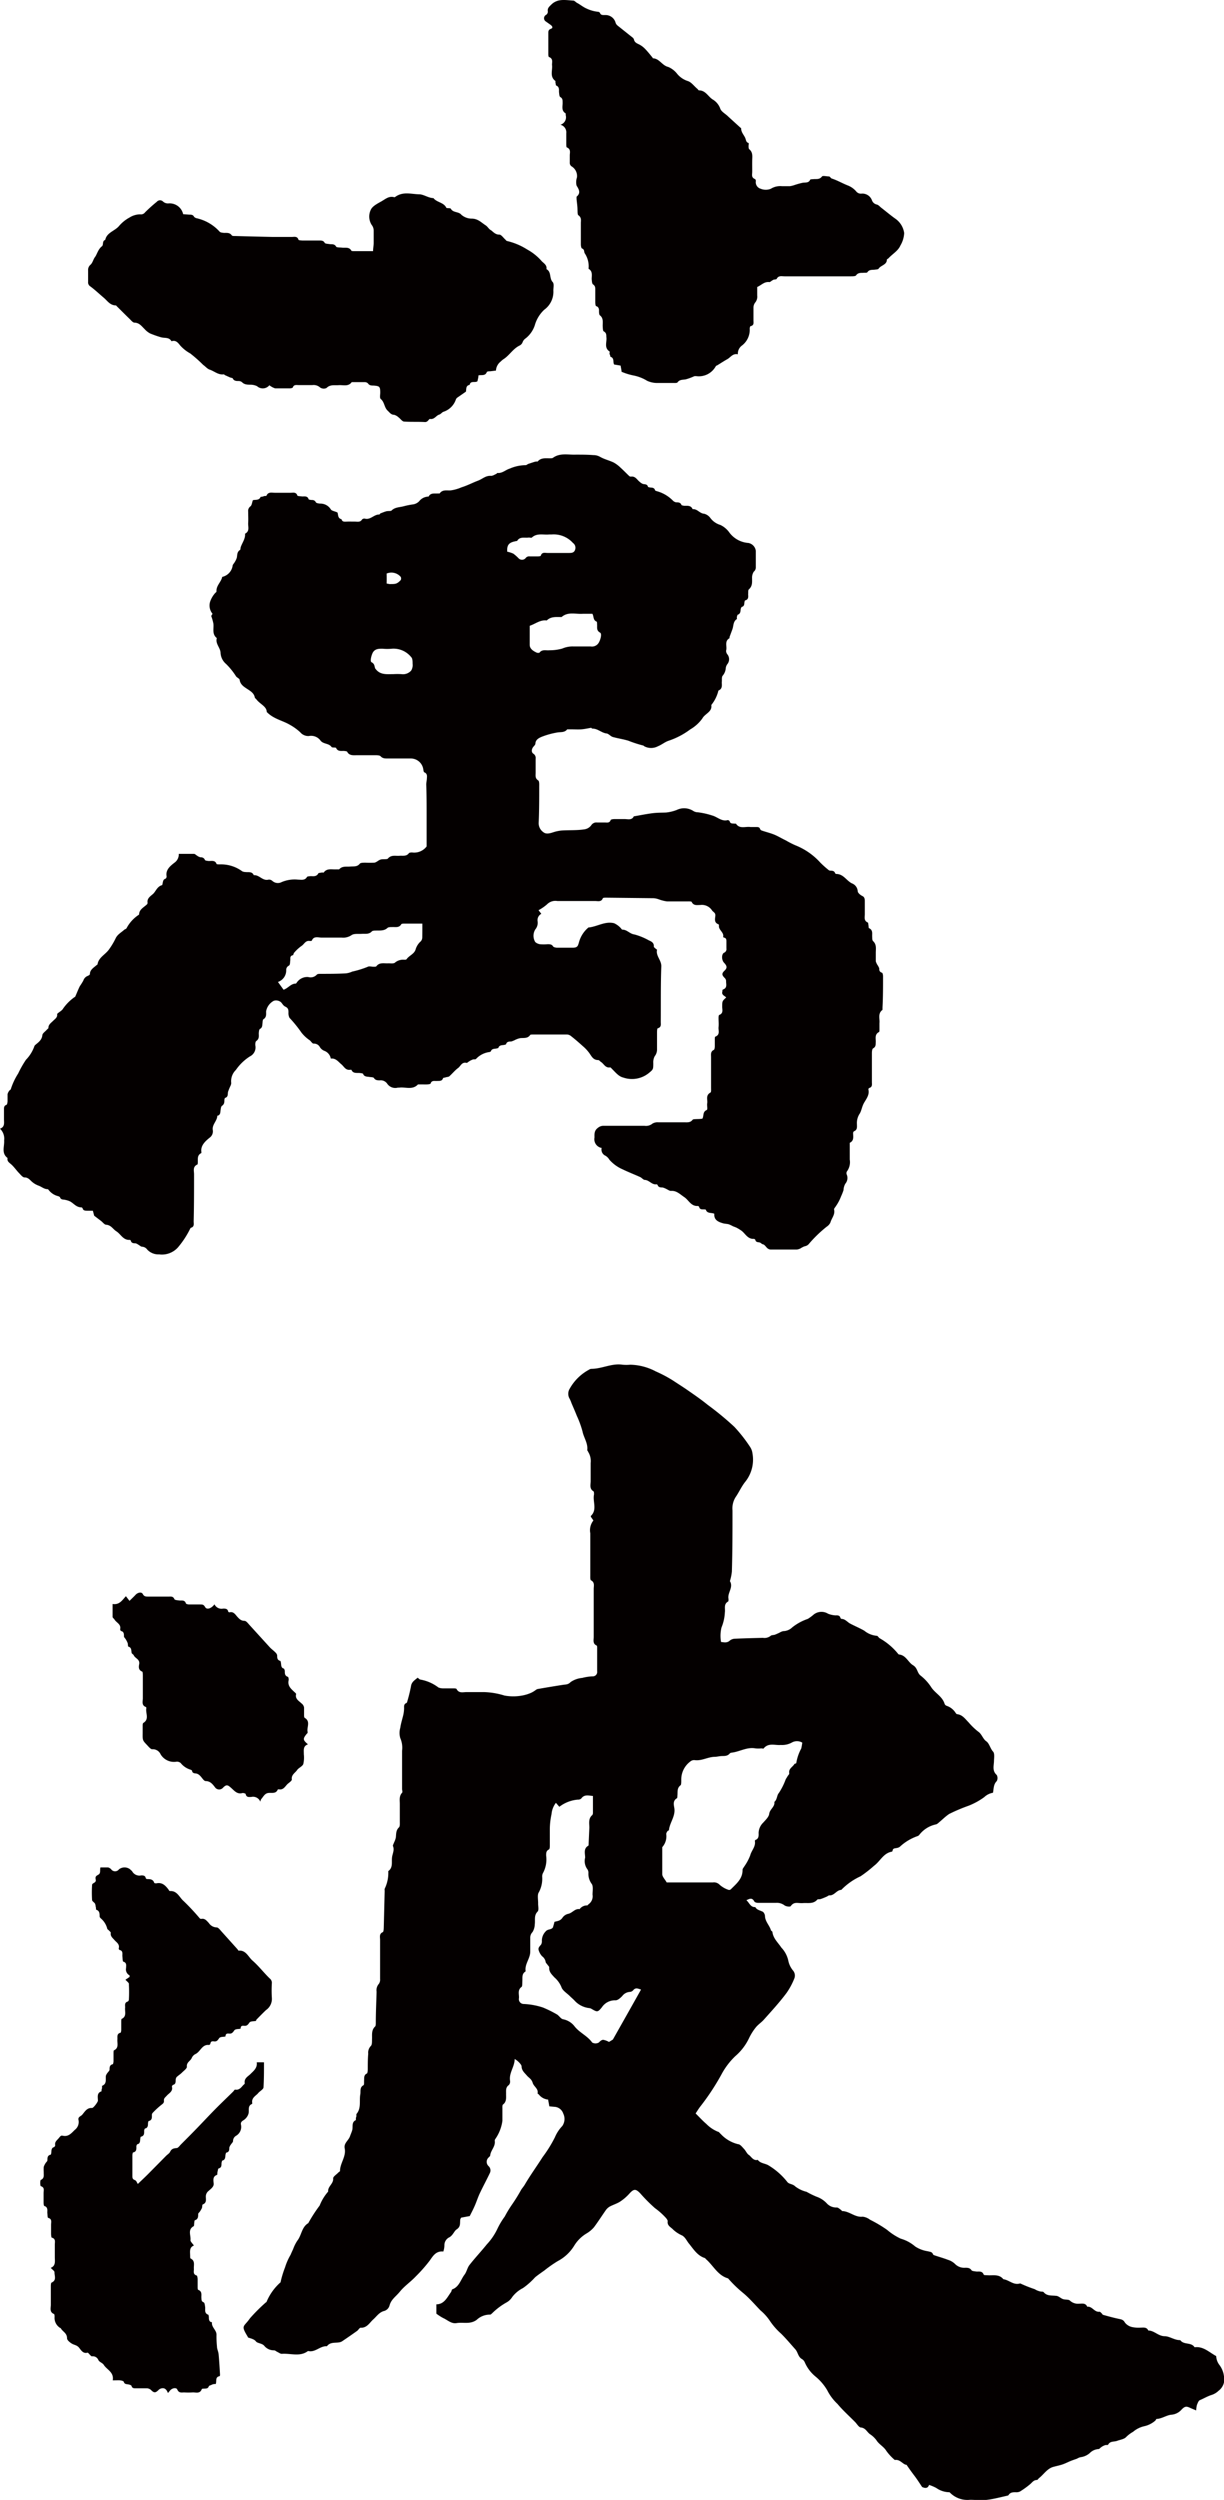 <svg xmlns="http://www.w3.org/2000/svg" width="156.99" height="320.63" viewBox="0 0 156.99 320.63">
  <title>logo-black</title>
  <g id="圖層_2" data-name="圖層 2">
    <g id="menu">
      <g>
        <g>
          <path d="M27.09,79l.17-.28a1.65,1.65,0,0,1-.3-1.58,3.25,3.25,0,0,1,.57-1c.07-.1.24-.2.24-.29-.06-.74.61-1.21.73-1.86a1.73,1.73,0,0,0,1.33-1.39c0-.19.2-.35.29-.53a2.32,2.32,0,0,0,.25-.53c.08-.34,0-.73.4-1,.08,0,.07-.23.1-.35.19-.58.62-1.09.56-1.74.63-.32.37-.89.4-1.37s0-1,0-1.47a.71.71,0,0,1,.28-.66c.19-.13.21-.49.32-.79.3-.11.8.07,1-.44,0,0,.25,0,.38-.07s.34,0,.37-.08c.23-.53.7-.36,1.1-.37.67,0,1.34,0,2,0,.32,0,.7-.12.86.35,0,.09.39.09.59.12s.71-.13.85.35c0,.07.28.1.43.11a.5.5,0,0,1,.5.29c.06.11.35.16.55.17a1.56,1.56,0,0,1,1.37.74c.11.19.48.23.84.39.14.22,0,.76.53.87.1.38.41.32.71.31s.64,0,1,0,.7.11.93-.28a.42.42,0,0,1,.37-.1c.72.18,1.16-.55,1.83-.53.05,0,.1-.12.17-.15.24-.09.47-.19.72-.26s.57,0,.69-.1c.44-.44,1-.4,1.56-.55a9.82,9.82,0,0,1,1.13-.23,1.37,1.37,0,0,0,.85-.41,1.55,1.55,0,0,1,1.21-.6c.26-.51.76-.37,1.19-.4.08,0,.21,0,.23,0,.37-.56,1-.34,1.46-.4a5.12,5.12,0,0,0,.84-.2c.22-.06.43-.17.66-.24.67-.22,1.29-.55,1.93-.79s1-.68,1.71-.63c.23,0,.47-.17.7-.27,0,0,.07-.1.1-.1.63.07,1.05-.4,1.59-.56a5.17,5.17,0,0,1,2.05-.44c.11,0,.22-.13.35-.17s.53-.18.8-.26.33,0,.39-.05c.43-.5,1-.39,1.56-.4.14,0,.3,0,.39-.06.9-.66,1.94-.37,2.93-.41.74,0,1.5,0,2.25.06a1.73,1.73,0,0,1,.88.23c.54.31,1.17.45,1.73.72a4.05,4.05,0,0,1,.88.66c.39.35.75.73,1.12,1.08a.31.31,0,0,0,.22.07c.58-.08.77.41,1.12.67a1.33,1.33,0,0,0,.41.27c.25.06.55,0,.64.34,0,.07.22.11.35.12s.48,0,.56.33c0,.06.16.12.25.14a4.6,4.6,0,0,1,2.08,1.24.75.75,0,0,0,.4.19c.26,0,.53,0,.66.32,0,.07.23.1.36.12.41,0,.87-.07,1.08.44.6-.07.89.55,1.48.58a1.43,1.43,0,0,1,.78.53,2.47,2.47,0,0,0,1.3.91,3,3,0,0,1,1.17,1,3.35,3.35,0,0,0,2.43,1.31,1.18,1.18,0,0,1,.94,1c0,.7,0,1.39,0,2.09a.7.7,0,0,1-.26.59,1.41,1.41,0,0,0-.22.84c0,.5.07,1-.41,1.43-.12.1-.07.39-.09.59s.14.69-.37.82c-.07,0-.11.22-.12.34s0,.39-.29.49c-.1,0-.18.24-.19.37s0,.51-.34.63c-.07,0-.1.17-.13.26s0,.26,0,.3c-.5.31-.42.86-.58,1.31l-.37,1s0,.13,0,.15c-.7.39-.28,1.07-.44,1.59a.71.71,0,0,0,.16.48,1,1,0,0,1,0,1.26,1.08,1.08,0,0,0-.2.47,1.68,1.68,0,0,1-.39,1c-.16.18-.09.53-.12.81s.15.84-.38,1.08c-.06,0-.08.13-.1.2a4.66,4.66,0,0,1-.86,1.67s0,0,0,.06c.1.85-.83,1.06-1.16,1.68a5,5,0,0,1-1.55,1.4A9.76,9.76,0,0,1,85.77,95c-.49.16-.9.52-1.38.71a1.86,1.86,0,0,1-1.76,0s-.08-.08-.12-.09A15.36,15.36,0,0,1,80.59,95c-.65-.2-1.33-.29-2-.48-.29-.09-.52-.42-.8-.45-.65-.08-1.12-.63-1.8-.62a.21.21,0,0,1-.15-.11c-.48.08-.87.17-1.26.2s-.91,0-1.37,0c-.15,0-.4,0-.46,0-.34.45-.85.32-1.3.41a10,10,0,0,0-2,.56c-.32.14-.76.35-.78.86,0,.14-.16.29-.27.42-.23.29-.27.68,0,.87a.65.65,0,0,1,.3.66c0,.59,0,1.18,0,1.77,0,.37-.09.74.33,1,.16.12.13.53.13.81,0,1.54,0,3.09-.07,4.63a1.4,1.4,0,0,0,.6,1.2c.35.3.86.15,1.31,0a5,5,0,0,1,1-.21c1-.07,2,0,3-.16a1.31,1.31,0,0,0,.85-.54.77.77,0,0,1,.74-.33c.35,0,.7,0,1,0s.58.08.73-.3c0-.1.33-.14.5-.14.43,0,.86,0,1.29,0s.93.18,1.19-.36c0,0,0,0,.06,0,.75-.13,1.49-.28,2.24-.38s1.23-.07,1.84-.1a5.4,5.4,0,0,0,1.36-.33,2.18,2.18,0,0,1,2.17.16,1.13,1.13,0,0,0,.53.14,9.6,9.6,0,0,1,1.84.41c.68.18,1.23.81,2,.59a.35.35,0,0,1,.25.15c.07.32.33.28.56.3s.21,0,.24,0c.47.74,1.23.34,1.86.44.24,0,.49,0,.73,0s.43,0,.51.26a.36.36,0,0,0,.21.19c.52.18,1.07.31,1.57.51s1,.51,1.53.76a11.54,11.54,0,0,0,1.16.6,8.58,8.58,0,0,1,3.25,2.24,11.87,11.87,0,0,0,1,.9.48.48,0,0,0,.26.14c.27,0,.54,0,.65.34,0,0,.09.09.13.08.93,0,1.3.84,2,1.2a1.15,1.15,0,0,1,.76,1c0,.22.34.51.6.63s.31.37.31.63c0,.57,0,1.13,0,1.7,0,.38-.15.83.38,1.07.07,0,.06.23.09.36s0,.33.07.36c.55.26.37.73.41,1.14,0,.18,0,.42.11.52.49.46.34,1,.35,1.59,0,.33,0,.67,0,1a1.82,1.82,0,0,0,.24.51,2.05,2.05,0,0,1,.2.39c0,.22,0,.44.33.56.11,0,.16.31.16.47,0,1.34,0,2.68-.07,4,0,.1,0,.25,0,.3-.63.46-.33,1.12-.39,1.7,0,.26,0,.52,0,.77s0,.33-.06.37c-.62.33-.37.89-.42,1.37,0,.27,0,.54-.32.72-.14.06-.17.4-.17.62,0,1.23,0,2.47,0,3.71,0,.29.09.63-.34.76a.21.21,0,0,0-.11.19c.17.68-.27,1.21-.56,1.72s-.32,1.05-.6,1.45a2.19,2.19,0,0,0-.31,1.29c0,.34.08.74-.4.91,0,0-.09.13-.09.2,0,.47.15,1-.43,1.27,0,0,0,.19,0,.29,0,.62,0,1.24,0,1.86a2,2,0,0,1-.37,1.53.47.47,0,0,0,0,.43,1.14,1.14,0,0,1-.2,1.14,1.8,1.8,0,0,0-.23.82,7.46,7.46,0,0,1-.32.81,5.79,5.79,0,0,1-.66,1.25c-.08.14-.26.31-.23.43.16.64-.32,1.11-.47,1.66a1.29,1.29,0,0,1-.48.54,16.51,16.51,0,0,0-2.25,2.17.87.87,0,0,1-.57.34,2.41,2.41,0,0,0-.53.27,1.31,1.31,0,0,1-.5.15c-1.1,0-2.2,0-3.3,0-.55,0-.63-.53-1-.67-.16,0-.29-.2-.45-.24s-.49,0-.55-.33a.25.25,0,0,0-.18-.13c-.87.05-1.13-.77-1.71-1.12a5.09,5.09,0,0,0-.5-.3c-.15-.08-.33-.13-.49-.2a4.22,4.22,0,0,0-.53-.25c-.23-.06-.48-.06-.71-.12-.64-.18-1.21-.43-1.14-1.23-.37-.17-.92,0-1.08-.5,0-.06-.24-.06-.38-.06s-.42,0-.48-.3a.25.25,0,0,0-.16-.14c-.89.07-1.18-.75-1.75-1.13s-1-.86-1.72-.8c-.18,0-.38-.15-.57-.24a2.3,2.3,0,0,0-.49-.2c-.25,0-.55,0-.65-.33,0,0-.09-.09-.12-.08-.62.1-.93-.53-1.51-.56-.2,0-.38-.26-.59-.36-.75-.34-1.53-.64-2.27-1a4.82,4.82,0,0,1-1.69-1.23,1.44,1.44,0,0,0-.5-.51.86.86,0,0,1-.49-1,1.13,1.13,0,0,1-.92-1.33c0-.45-.06-.89.45-1.26a1.09,1.09,0,0,1,.75-.25c1.75,0,3.49,0,5.23,0a1.29,1.29,0,0,0,1-.28,1.27,1.27,0,0,1,.75-.17c1.1,0,2.2,0,3.3,0,.4,0,.81.07,1.1-.32.07-.09.29-.08.45-.09s.53,0,.81-.06c.21-.36,0-.87.56-1.11.14-.06,0-.58.06-.88.06-.47-.23-1,.42-1.36.1-.06.07-.39.07-.59,0-1.31,0-2.63,0-3.94,0-.34-.09-.73.36-.94.09-.05.11-.27.12-.42,0-.31,0-.62,0-.92,0-.13,0-.34.08-.36.63-.25.36-.78.4-1.2s0-.77,0-1.15c0-.15,0-.4.1-.43.56-.23.36-.69.37-1.06,0-.71,0-.71.51-1.18-.2-.22-.62-.33-.49-.74,0-.1,0-.26.08-.28.61-.22.37-.72.4-1.11a.6.6,0,0,0-.19-.38c-.38-.38-.38-.58,0-.94s.28-.63-.07-1-.33-1.13,0-1.29a.49.49,0,0,0,.3-.54c0-.29,0-.57,0-.85s0-.48-.31-.55c0,0-.12-.06-.11-.08.14-.58-.56-.86-.54-1.4,0-.08,0-.21-.05-.22-.59-.21-.45-.69-.41-1.09s-.26-.47-.42-.69a1.55,1.55,0,0,0-1.51-.7c-.4,0-.85.12-1.1-.38,0-.09-.34-.08-.52-.08-.89,0-1.78,0-2.66,0a5,5,0,0,1-1-.25,2.69,2.69,0,0,0-.68-.16l-6.12-.07c-.15,0-.41,0-.43.09-.19.49-.62.34-1,.34-1.61,0-3.22,0-4.83,0a1.5,1.5,0,0,0-1.32.43,5.93,5.93,0,0,1-1.09.75l.36.46a.92.92,0,0,0-.47,1,1.33,1.33,0,0,1-.3,1,1.55,1.55,0,0,0-.06,1.53c.07.18.4.33.64.37a6,6,0,0,0,1,0c.26,0,.53,0,.69.27.06.11.32.17.5.18.66,0,1.34,0,2,0s.69-.22.84-.74a3.71,3.71,0,0,1,1.21-1.86l.07,0c1.09-.13,2.08-.83,3.22-.54a2.6,2.6,0,0,1,.79.56c.1.08.18.26.26.26.62,0,.95.55,1.56.62a8.12,8.12,0,0,1,1.87.77c.37.15.65.35.61.79,0,.08.15.18.23.26s.19.11.18.14c-.18.79.58,1.34.55,2.14-.09,2.37-.05,4.74-.07,7.11,0,.32.1.68-.38.82-.08,0-.1.33-.1.5,0,.72,0,1.45,0,2.17a1.38,1.38,0,0,1-.3.92,1.64,1.64,0,0,0-.18.87c0,.83,0,.82-.63,1.33a3.43,3.43,0,0,1-3.22.53c-.58-.13-1-.67-1.42-1.08-.08-.08-.19-.23-.27-.22-.61.1-.79-.46-1.17-.7-.12-.07-.23-.24-.34-.24-.66,0-.85-.47-1.15-.89a5.1,5.1,0,0,0-.84-.9c-.5-.45-1-.89-1.54-1.31a.86.86,0,0,0-.48-.18l-4.35,0c-.13,0-.34,0-.38.06-.33.49-.84.35-1.3.41a2.76,2.76,0,0,0-.66.24,2.82,2.82,0,0,1-.48.19c-.26,0-.55,0-.64.32,0,.07-.22.11-.34.13s-.55,0-.64.33c0,.07-.22.11-.34.13s-.56,0-.63.34c0,0-.12.1-.2.1a2.82,2.82,0,0,0-1.72.89c-.1.09-.31,0-.46.09a1.85,1.85,0,0,0-.44.23c-.11.06-.23.2-.31.18-.62-.15-.76.43-1.1.67s-.73.71-1.11,1.05c-.11.09-.3.08-.45.13s-.34.05-.36.12c-.13.41-.48.33-.79.35s-.65-.11-.8.32c0,.08-.28.11-.43.12s-.53,0-.8,0-.33,0-.39,0c-.71.77-1.63.29-2.45.42a.43.43,0,0,0-.16,0,1.25,1.25,0,0,1-1.35-.53,1,1,0,0,0-.93-.41c-.29,0-.57,0-.76-.3-.07-.12-.39-.1-.6-.14s-.66,0-.78-.38c0-.06-.23-.1-.35-.11-.42-.07-.94.12-1.16-.43,0,0-.1,0-.15,0-.61.1-.8-.43-1.15-.71s-.7-.81-1.34-.72a1.31,1.31,0,0,0-.84-1,1.16,1.16,0,0,1-.56-.47.85.85,0,0,0-.81-.45c-.16,0-.32-.28-.48-.42a4.65,4.65,0,0,1-1.08-1,16.41,16.41,0,0,0-1.53-1.89,1.32,1.32,0,0,1-.13-.67c0-.3,0-.57-.38-.75s-.42-.5-.69-.66a1,1,0,0,0-.8-.11,1.9,1.9,0,0,0-1,1.37c0,.37.07.75-.34,1-.12.09-.1.38-.13.58s0,.5-.31.66c-.13.07-.14.36-.16.55,0,.35.09.71-.31,1-.13.08-.15.38-.13.58a1.28,1.28,0,0,1-.7,1.4,6.35,6.35,0,0,0-1.8,1.74,2,2,0,0,0-.59,1.69,1.09,1.09,0,0,1-.13.41,6.81,6.81,0,0,0-.28.7c-.07.29.05.64-.37.78-.06,0-.09.17-.1.27,0,.28,0,.54-.31.75-.13.09-.15.37-.18.57s0,.59-.36.69c0,0-.06,0-.06,0,0,.67-.68,1.12-.58,1.83a1,1,0,0,1-.41,1c-.54.44-1.17,1-1.05,1.81,0,.05,0,.14,0,.15-.62.3-.41.87-.47,1.34,0,0,0,.13-.06.14-.62.29-.4.83-.41,1.28,0,2,0,4-.05,6,0,.31.12.7-.36.83,0,0-.07.07-.09.12A11.51,11.51,0,0,1,22.81,160a2.75,2.75,0,0,1-2.4.88,1.94,1.94,0,0,1-1.53-.62.85.85,0,0,0-.64-.36c-.16,0-.3-.15-.45-.23a1.35,1.35,0,0,0-.39-.21c-.27,0-.54,0-.63-.35a.16.16,0,0,0-.12-.09c-.86.06-1.15-.74-1.73-1.1-.43-.27-.66-.79-1.29-.84-.23,0-.44-.31-.66-.48l-.89-.68-.17-.64-.73,0c-.23,0-.5,0-.58-.29,0-.05-.11-.14-.16-.14-.69,0-1-.55-1.51-.79a3.18,3.18,0,0,0-.6-.18c-.26-.05-.55,0-.64-.35,0,0-.13-.08-.2-.11a2.18,2.18,0,0,1-1.25-.8s-.08-.1-.11-.1c-.48,0-.78-.31-1.17-.45a2.66,2.66,0,0,1-.82-.47c-.28-.23-.51-.6-1-.59-.24,0-.51-.37-.73-.59s-.56-.69-.88-1-.65-.43-.56-.9c-.83-.62-.38-1.49-.44-2.25A1.76,1.76,0,0,0,0,144.76c.65-.23.51-.76.51-1.25s0-.82,0-1.23c0-.23,0-.45.29-.57.11,0,.16-.29.17-.45,0-.31,0-.62,0-.93a1.21,1.21,0,0,1,.22-.44c.05-.08.19-.13.2-.21a8.4,8.4,0,0,1,.94-2,13.49,13.49,0,0,1,1-1.76,4.72,4.72,0,0,0,1.08-1.74.39.39,0,0,1,.14-.18c.39-.33.81-.62.88-1.21,0-.26.38-.49.58-.73.07-.08.2-.15.2-.23,0-.43.34-.64.6-.9s.57-.43.52-.85c0-.08.16-.18.25-.25s.42-.28.51-.47a6,6,0,0,1,1.38-1.41c.05-.06.16-.07.18-.13.2-.44.37-.9.59-1.34a7.82,7.82,0,0,0,.45-.72.94.94,0,0,1,.57-.6c.11-.05.27-.14.27-.22,0-.57.49-.83.86-1.16,0,0,.11-.06.12-.1.13-.89,1-1.24,1.47-1.91a9.36,9.36,0,0,0,.85-1.42c.23-.5.7-.74,1.08-1.08.09-.09.27-.12.32-.22a4.66,4.66,0,0,1,1.61-1.75c0-.65.58-.91,1-1.3a.3.3,0,0,0,.09-.21c-.1-.58.38-.85.71-1.15s.52-.95,1.13-1.11c.06,0,.08-.22.11-.35s.06-.4.33-.47a.35.35,0,0,0,.16-.31c-.15-.82.43-1.31,1-1.75a1.3,1.3,0,0,0,.56-1.14c.68,0,1.32,0,1.95,0,.13,0,.25.15.38.22a1.18,1.18,0,0,0,.45.22c.25,0,.44.06.57.33,0,.1.32.13.49.15.38,0,.82-.12,1,.36,0,.08.29.07.45.07a4.6,4.6,0,0,1,2.85.89.89.89,0,0,0,.38.09c.4.06.88-.11,1.1.41.71-.07,1.12.76,1.88.57a.62.62,0,0,1,.5.16,1.05,1.05,0,0,0,1.2.15,4.27,4.27,0,0,1,2.11-.31c.4,0,.86.13,1.13-.34.06-.09.3-.09.46-.11.35,0,.75.1,1-.35,0-.07.24-.07.37-.1s.27,0,.31,0c.41-.59,1-.39,1.6-.42.13,0,.33,0,.39,0,.39-.45.9-.32,1.4-.36s.91.06,1.25-.37c.11-.13.45-.12.68-.13a11.87,11.87,0,0,0,1.2,0c.28-.05.51-.32.79-.4s.79,0,.92-.11c.43-.53,1-.33,1.47-.37s.91.11,1.24-.34c.06-.07.25-.08.38-.09a2,2,0,0,0,1.89-.77c0-1.22,0-2.58,0-3.94s0-2.68-.05-4c0-.25.07-.51.08-.76s.1-.62-.31-.8c-.09,0-.13-.25-.15-.4a1.62,1.62,0,0,0-1.59-1.38l-3,0c-.31,0-.62,0-.87-.27-.11-.14-.44-.15-.68-.15-.77,0-1.55,0-2.33,0-.46,0-1,.09-1.28-.42,0-.09-.28-.11-.43-.13-.38,0-.8.08-1-.38-.06-.11-.51,0-.59-.13-.35-.51-1.1-.33-1.45-.87a1.5,1.5,0,0,0-1.46-.53,1.34,1.34,0,0,1-1.1-.48,6.85,6.85,0,0,0-1.4-1c-.93-.53-2.05-.72-2.9-1.61,0-.7-.85-1-1.3-1.58-.07-.1-.21-.18-.23-.28-.1-.54-.53-.8-.94-1.07s-.91-.56-1-1.17c0-.17-.33-.29-.46-.46A8.89,8.89,0,0,0,29,85.16a2,2,0,0,1-.71-1.4c0-.67-.7-1.19-.48-1.92-.65-.51-.36-1.22-.44-1.86A6.61,6.61,0,0,0,27.09,79Zm27.08,39.46H51.83c-.13,0-.33,0-.37.09-.28.47-.73.33-1.14.35-.21,0-.49,0-.61.1-.44.42-1,.33-1.5.35-.18,0-.43,0-.53.12-.37.39-.84.27-1.28.3s-1-.06-1.32.17a1.89,1.89,0,0,1-1.26.31c-.86,0-1.72,0-2.58,0-.43,0-1-.23-1.24.38,0,.05-.2.07-.29.05-.55-.07-.7.44-1.05.65a5.05,5.05,0,0,0-.93.86c-.09.08-.09.3-.16.32-.44.09-.3.41-.34.67s0,.59-.2.68a.6.6,0,0,0-.32.57,1.56,1.56,0,0,1-1.06,1.51l.72,1c.61-.21.92-.78,1.56-.79.08,0,.15-.19.24-.27a1.61,1.61,0,0,1,1.37-.57,1.08,1.08,0,0,0,1.1-.31c.07-.09.29-.1.44-.1,1.1,0,2.19,0,3.28-.06a2.72,2.72,0,0,0,.82-.23,12.15,12.15,0,0,0,2-.62c.18-.1.47,0,.71,0s.33,0,.38-.06c.42-.55,1-.34,1.56-.38.29,0,.7.06.84-.1a1.63,1.63,0,0,1,1.18-.36c.1,0,.25,0,.3-.07.31-.46.93-.63,1.14-1.2a2.24,2.24,0,0,1,.58-1,.74.74,0,0,0,.29-.57C54.17,119.68,54.17,119.12,54.17,118.44ZM67.94,80.26c0,.86,0,1.65,0,2.44,0,.51.45.8.89,1,.1.05.33.05.37,0,.34-.45.83-.25,1.26-.3a6,6,0,0,0,1.66-.22,3.33,3.33,0,0,1,1.38-.27c.75,0,1.5,0,2.25,0a1,1,0,0,0,1-.41c.23-.32.5-1.2.22-1.36-.51-.28-.35-.68-.39-1.06,0-.13,0-.34-.07-.36-.46-.19-.33-.66-.53-1-.4,0-.8,0-1.19,0-.93.08-1.94-.31-2.76.42H72c-.65,0-1.35-.09-1.87.44C69.28,79.47,68.72,80,67.94,80.26Zm-2.88-9.5a3.58,3.58,0,0,1,.78.25,5.24,5.24,0,0,1,.67.59.61.61,0,0,0,.89,0,.55.55,0,0,1,.53-.24c.32,0,.64,0,1,0,.16,0,.41,0,.44-.11.15-.47.54-.33.86-.33.91,0,1.82,0,2.74,0,.31,0,.64,0,.78-.38a.75.75,0,0,0-.26-.9,3.32,3.32,0,0,0-2.75-1.09c-.11,0-.22,0-.32,0-.75.07-1.55-.21-2.2.39-.07.07-.26,0-.39,0-.52.09-1.14-.17-1.5.43,0,.05-.15,0-.22.05C65.26,69.58,65,69.91,65.06,70.76Zm-16.91,15c.59.84,1.48.7,2.33.7a9,9,0,0,1,1,0A1.4,1.4,0,0,0,52.74,86a1.34,1.34,0,0,0,.18-.86c0-.29,0-.7-.18-.86a2.91,2.91,0,0,0-2.47-1.08,6,6,0,0,1-1.2,0c-.48,0-.92,0-1.22.44-.18.28-.44,1.18-.19,1.3C48.1,85.16,48,85.51,48.15,85.79Zm1.44-10.92.37.07c.79,0,.94,0,1.43-.5a.44.44,0,0,0,0-.43,1.58,1.58,0,0,0-1.8-.42C49.6,74,49.6,74.4,49.59,74.87Z" fill="#040000"/>
          <path d="M71.88,16a1,1,0,0,0,.68-1.23c0-.08,0-.2,0-.22-.63-.36-.36-1-.4-1.45,0-.25,0-.48-.29-.65-.14-.07-.14-.4-.17-.61s.1-.68-.34-.86c-.08,0-.08-.23-.11-.35s0-.19,0-.23c-.79-.57-.35-1.38-.45-2.09,0-.36.16-.79-.39-1-.06,0-.08-.23-.08-.35,0-.91,0-1.81,0-2.71,0-.23,0-.43.32-.55s.2-.32,0-.49L70,2.75a.49.49,0,0,1,0-.82.48.48,0,0,0,.26-.5c-.06-.4.22-.61.46-.85.82-.8,1.84-.56,2.82-.5.16,0,.3.2.47.29.42.22.77.53,1.23.73a4.44,4.44,0,0,0,1.45.41.34.34,0,0,1,.26.14c.12.34.41.27.67.28a1.33,1.33,0,0,1,1.34,1,.78.78,0,0,0,.25.35l1.88,1.5a.54.54,0,0,1,.22.28c.07.35.32.48.63.62a2.9,2.9,0,0,1,.78.57c.36.37.68.78,1,1.17,0,0,0,.06,0,.06.85,0,1.19.93,2,1.11a2.89,2.89,0,0,1,1.14.89,2.92,2.92,0,0,0,1.34.91c.48.14.83.67,1.24,1,.08.07.14.2.21.2.84,0,1.16.77,1.73,1.15a2.25,2.25,0,0,1,1,1.19c.13.4.68.67,1,1l1.57,1.43s.11.07.11.1c0,.46.27.75.47,1.12s.09.62.48.77c.06,0,0,.24,0,.37s0,.36.1.43c.46.39.38.88.37,1.36s0,1,0,1.47-.15.78.38,1a.35.35,0,0,1,.08.28.87.87,0,0,0,.63.95,1.71,1.71,0,0,0,1.3,0,2.29,2.29,0,0,1,1.44-.33c.32,0,.65,0,1,0a3.29,3.29,0,0,0,.6-.15,10.09,10.09,0,0,1,1-.28c.37-.08.8.06,1-.39,0-.07.25-.07.38-.08.4-.05.82.09,1.14-.35.1-.13.59,0,.89,0,.14,0,.23.23.37.27.74.24,1.4.64,2.11.91a2.72,2.72,0,0,1,1,.72.77.77,0,0,0,.74.3,1.31,1.31,0,0,1,1.3.87.84.84,0,0,0,.61.53c.23.05.4.28.6.43.62.48,1.23,1,1.86,1.44a2.7,2.7,0,0,1,1.06,1.79,3.43,3.43,0,0,1-.48,1.59c-.3.7-1,1.07-1.52,1.63-.06.08-.22.13-.22.19,0,.68-.78.72-1.06,1.16-.06.1-.29.1-.44.12-.36.06-.75-.05-1,.34-.06.09-.34.05-.53.07s-.67-.06-.91.32c-.09.14-.49.13-.74.13l-8.45,0c-.36,0-.76-.13-1,.32,0,.09-.3.07-.44.13A4,4,0,0,0,99,36c-.11.06-.22.19-.32.18-.65-.08-1,.38-1.56.63,0,.38,0,.73,0,1.09a1.19,1.19,0,0,1-.28.93,1.08,1.08,0,0,0-.2.64c0,.54,0,1.08,0,1.62,0,.29.1.64-.37.74-.06,0-.12.23-.11.34a2.54,2.54,0,0,1-1,2.15,1.28,1.28,0,0,0-.52,1.12c-.66-.14-.93.39-1.36.63s-.87.53-1.31.8c-.06,0-.15.07-.18.13a2.47,2.47,0,0,1-2.42,1.25,1.13,1.13,0,0,0-.32,0,7,7,0,0,1-1.08.4c-.38.08-.79,0-1.07.39-.07.1-.35.08-.53.08-.67,0-1.34,0-2,0A3.09,3.09,0,0,1,83,48.84a5.26,5.26,0,0,0-1.73-.68,7.63,7.63,0,0,1-1.55-.48c0-.24-.08-.49-.12-.79l-.83-.14c-.19-.31.07-.83-.49-1,0,0,0-.18-.07-.28s0-.33,0-.37c-.79-.5-.33-1.25-.44-1.89,0-.26,0-.53-.32-.7-.14-.06-.13-.46-.15-.71,0-.47.11-1-.35-1.35-.1-.08-.11-.29-.12-.44s.08-.62-.37-.75c-.08,0-.1-.32-.11-.49,0-.54,0-1.09,0-1.63,0-.24,0-.47-.28-.66-.15-.09-.15-.44-.18-.68,0-.47.15-1-.39-1.32a.2.2,0,0,1,0-.14A3,3,0,0,0,75,32.49c-.12-.19,0-.49-.35-.62-.11-.05-.15-.36-.15-.55,0-.9,0-1.8,0-2.7,0-.34.11-.7-.3-1-.15-.09-.11-.47-.13-.72,0-.45-.08-.91-.12-1.37,0-.11,0-.26,0-.3.57-.48.32-.91,0-1.43A1.92,1.92,0,0,1,74,22.76a1.44,1.44,0,0,0-.67-1.41.54.54,0,0,1-.25-.51c0-.31,0-.62,0-.93s.17-.78-.37-1c-.07,0-.08-.28-.08-.43,0-.47,0-.93,0-1.39A1,1,0,0,0,71.88,16Z" fill="#040000"/>
          <path d="M34.55,49.41a1.09,1.09,0,0,1-1.58.12,2,2,0,0,0-.82-.19c-.4,0-.8,0-1.11-.32a.68.68,0,0,0-.43-.15c-.29,0-.59,0-.75-.32,0-.08-.23-.09-.35-.14l-.62-.28c-.07,0-.13-.13-.19-.12-.71.1-1.2-.4-1.8-.6-.31-.1-.55-.41-.84-.61a18,18,0,0,0-1.66-1.47,4.91,4.91,0,0,1-1.27-1c-.23-.27-.52-.74-1.07-.58a.1.1,0,0,1-.08,0c-.29-.53-.87-.36-1.32-.49a12.85,12.85,0,0,1-1.4-.49,2.55,2.55,0,0,1-.71-.56c-.38-.36-.66-.81-1.3-.83-.22,0-.44-.3-.64-.49-.55-.53-1.09-1.08-1.64-1.62,0,0-.07-.1-.11-.1-.75,0-1.09-.6-1.57-1s-1.11-1-1.71-1.44a.6.6,0,0,1-.28-.57c0-.49,0-1,0-1.47a.86.86,0,0,1,.3-.73c.29-.25.36-.71.59-1s.39-1,.88-1.37c.24-.17,0-.69.43-.82.18-.93,1.18-1.13,1.73-1.74a4.73,4.73,0,0,1,1.38-1.13A2.6,2.6,0,0,1,18,27.49a.63.63,0,0,0,.6-.25,19.44,19.44,0,0,1,1.5-1.35.55.55,0,0,1,.78-.07.92.92,0,0,0,.72.27,1.77,1.77,0,0,1,1.89,1.38l.79.06c.25,0,.47,0,.61.27a.6.6,0,0,0,.33.19,5.65,5.65,0,0,1,2.95,1.72c.1.12.37.14.56.16.37,0,.75-.05,1,.32.06.09.29.08.44.08q2.42.07,4.83.12c.8,0,1.61,0,2.41,0,.32,0,.72-.13.87.35,0,.08.34.1.52.11.72,0,1.45,0,2.17,0,.25,0,.52,0,.67.29.06.13.41.13.64.17s.62-.07.83.32c.07.13.48.1.74.13.43.05.92-.12,1.21.38,0,.06.2.07.3.07l2.49,0c0-.36.07-.68.08-1,0-.54,0-1.08,0-1.62a1.2,1.2,0,0,0-.27-.76,2,2,0,0,1-.1-1.93c.21-.47.86-.79,1.37-1.08s.93-.69,1.58-.54a.19.19,0,0,0,.15,0c1-.76,2.07-.38,3.09-.36.6,0,1.18.48,1.85.49.41.56,1.31.53,1.64,1.23.06.11.52,0,.59.14.29.52,1,.34,1.34.76a2,2,0,0,0,1.33.5c.8,0,1.24.51,1.79.86.25.16.4.47.65.61s.56.6,1.11.58c.24,0,.51.41.76.63.07.07.14.18.22.19A8.35,8.35,0,0,1,67.62,32a6.77,6.77,0,0,1,1.88,1.52c.27.26.68.5.59,1,.67.36.33,1.16.8,1.66.22.23.06.79.09,1.19a2.84,2.84,0,0,1-1.18,2.36,4.31,4.31,0,0,0-1.21,2,3.57,3.57,0,0,1-1.16,1.66,1,1,0,0,0-.4.5.79.79,0,0,1-.35.41c-.84.39-1.28,1.19-2,1.7a2.41,2.41,0,0,0-.46.37,1.58,1.58,0,0,0-.61,1.16l-.74.09c-.15,0-.41,0-.44.12-.2.5-.67.32-1.06.4,0,.27-.09.52-.13.76-.31.23-.89-.12-1,.46-.52.1-.41.52-.48.87L58.65,51a.53.53,0,0,0-.18.24,2.49,2.49,0,0,1-1.61,1.58c-.19.08-.32.29-.51.35-.43.12-.62.66-1.2.56-.16,0-.27.43-.66.4-.88-.05-1.77,0-2.65-.06-.25,0-.47-.36-.72-.54a1.39,1.39,0,0,0-.57-.33c-.4,0-.58-.3-.83-.53-.45-.42-.39-1.1-.89-1.5-.15-.13-.06-.54-.06-.82,0-.77-.09-.84-.86-.9-.26,0-.53,0-.7-.26a.57.57,0,0,0-.42-.18c-.5,0-1,0-1.52,0-.06,0-.14,0-.16,0-.43.61-1.09.35-1.66.39s-1.11-.11-1.58.37a.85.85,0,0,1-.8-.06,1.23,1.23,0,0,0-1-.32c-.59,0-1.18,0-1.77,0-.27,0-.6-.09-.74.29,0,.07-.22.12-.34.13-.65,0-1.29,0-1.93,0A2.35,2.35,0,0,1,34.55,49.41Z" fill="#040000"/>
        </g>
        <g>
          <path d="M95.73,243.71c.38.32.53.93,1.14.88.22.4.65.42,1,.62a.83.83,0,0,1,.25.59c.05.67.56,1.13.75,1.73,0,.1.19.16.2.25.1.84.72,1.36,1.14,2a3.52,3.52,0,0,1,.91,1.74,2.85,2.85,0,0,0,.61,1.23,1,1,0,0,1,.15,1,9,9,0,0,1-1,1.86C100,256.79,99,257.88,98,259c-.29.34-.68.59-1,.95a7,7,0,0,0-.94,1.48,7,7,0,0,1-1.76,2.29,9.28,9.28,0,0,0-1.78,2.36,30.11,30.11,0,0,1-2.73,4.13c-.21.28-.39.58-.57.85.48.47.9.94,1.37,1.34a4.41,4.41,0,0,0,1.48,1c.14,0,.24.19.37.29A4.46,4.46,0,0,0,94.66,275c.27,0,.54.37.77.61s.37.62.63.78.56.79,1.13.62c.33.45.89.44,1.33.68a8.9,8.9,0,0,1,2.48,2.18c.24.28.66.21,1,.55a3.91,3.91,0,0,0,1.45.69,11.35,11.35,0,0,0,1.26.62,3.25,3.25,0,0,1,1.36.89,1.62,1.62,0,0,0,1.26.5c.17,0,.35.18.52.3s.1.16.15.16c.94,0,1.66.84,2.65.72a1.9,1.9,0,0,1,.94.39,16.82,16.82,0,0,1,2.19,1.3,7.68,7.68,0,0,0,1.75,1.13,4.92,4.92,0,0,1,1.85,1,4,4,0,0,0,1.6.61c.26.08.56.05.68.38a.26.26,0,0,0,.18.14c.58.2,1.17.36,1.74.58a2.28,2.28,0,0,1,.95.57,1.64,1.64,0,0,0,1.27.45c.29,0,.59,0,.8.31.07.12.33.13.51.16.37.08.84-.15,1.06.41,0,.08.3.07.46.08.71.06,1.5-.19,2.06.51.72.09,1.3.79,2.11.55a.12.12,0,0,1,.08,0,17.17,17.17,0,0,0,1.84.73,2.16,2.16,0,0,0,.81.31c.11,0,.26,0,.32.06.43.53,1,.41,1.59.48.31,0,.59.31.9.42s.74,0,.93.23a1.5,1.5,0,0,0,1.12.36c.39,0,.84-.13,1.06.39.64-.09.92.74,1.58.64.08,0,.2.14.29.23s.09.16.16.17c.65.18,1.29.36,1.95.5.34.08.63.08.85.49a1.62,1.62,0,0,0,.94.58,4.14,4.14,0,0,0,1.06.07c.37,0,.79-.1,1,.37.76,0,1.27.72,2.1.73.64,0,1.27.53,2,.5.45.65,1.4.23,1.83.91a.12.12,0,0,0,.08,0c1.08-.11,1.81.66,2.7,1.14a2,2,0,0,0,.43,1.16,3,3,0,0,1,.56,1.38,1.84,1.84,0,0,1-.69,1.91,2.3,2.3,0,0,1-.91.54c-.49.15-1,.46-1.49.66-.17.07-.28.39-.37.61a3.32,3.32,0,0,0-.1.71c-.3-.13-.54-.22-.77-.33-.5-.24-.7-.2-1.11.23a1.93,1.93,0,0,1-1.31.65c-.62.06-1.2.51-1.88.54-.07,0-.11.18-.2.24a3.17,3.17,0,0,1-1.42.7,3.33,3.33,0,0,0-1.4.71,4.13,4.13,0,0,0-.88.66c-.25.29-.77.35-1.17.5s-.89,0-1.15.49c0,.08-.31,0-.46.09a1.66,1.66,0,0,0-.45.25c-.11.07-.21.22-.3.22a1.74,1.74,0,0,0-1.16.53,2.21,2.21,0,0,1-1.19.52,1.68,1.68,0,0,0-.44.19c-.28.1-.56.19-.83.3s-.7.33-1.07.45-.78.2-1.17.31c-.76.23-1.18.94-1.77,1.41-.11.08-.2.26-.29.26-.45,0-.62.34-.9.56a11.15,11.15,0,0,1-1.28.92,1.1,1.1,0,0,1-.55.09c-.33,0-.67,0-.89.33a.23.23,0,0,1-.12.1c-.87.19-1.74.43-2.62.54s-1.48,0-2.22,0a3.13,3.13,0,0,1-2.56-.9.16.16,0,0,0-.14-.07,3,3,0,0,1-1.64-.55,6.06,6.06,0,0,0-.92-.39c-.17.52-.57.41-.89.27-.35-.53-.65-1-1-1.46s-.62-.84-1-1.39c-.45,0-.81-.74-1.5-.61a6.55,6.55,0,0,1-1.08-1.16c-.34-.57-.94-.83-1.28-1.38a3.21,3.21,0,0,0-.85-.79c-.37-.28-.54-.77-1.12-.84-.28,0-.52-.46-.77-.71-.76-.77-1.57-1.49-2.26-2.32a6.27,6.27,0,0,1-1.31-1.75,6.64,6.64,0,0,0-1.47-1.73,4.8,4.8,0,0,1-1.4-1.83.91.91,0,0,0-.41-.46c-.47-.29-.48-.87-.82-1.24-.61-.68-1.19-1.38-1.82-2a8.55,8.55,0,0,1-1.47-1.69,6.45,6.45,0,0,0-1.17-1.29c-.71-.73-1.38-1.52-2.16-2.18a16.1,16.1,0,0,1-2-1.93c-1.31-.36-1.88-1.63-2.82-2.45-.06-.05-.1-.14-.17-.16-.94-.3-1.44-1.13-2-1.82-.3-.35-.47-.82-.9-1.07a4.15,4.15,0,0,1-1.15-.75c-.27-.31-.8-.49-.7-1.09,0-.11-.12-.28-.21-.39A9.06,9.06,0,0,0,84,283.2a20.74,20.74,0,0,1-1.87-1.88c-.61-.64-.85-.6-1.45.07a6,6,0,0,1-1.18,1c-.41.25-.88.39-1.31.62a1.67,1.67,0,0,0-.48.44c-.51.73-1,1.5-1.53,2.21a3.84,3.84,0,0,1-1,.82A4.64,4.64,0,0,0,73.66,288,5.45,5.45,0,0,1,71.53,290a16.46,16.46,0,0,0-1.71,1.2c-.37.26-.74.52-1.1.8-.17.14-.3.32-.46.46a8.56,8.56,0,0,1-1.19,1,4,4,0,0,0-1.37,1.14,2,2,0,0,1-.7.68,8.54,8.54,0,0,0-1.87,1.4c-.08.07-.19.19-.27.18a2.45,2.45,0,0,0-1.73.68c-.85.61-1.73.26-2.58.41-.66.11-1.15-.4-1.71-.65a6.59,6.59,0,0,1-.87-.56c0-.33,0-.74,0-1.2,1,0,1.38-.88,1.87-1.56.08-.1.09-.33.17-.36.89-.32,1.08-1.25,1.58-1.9.27-.36.35-.88.63-1.23.71-.91,1.5-1.74,2.22-2.64a7.78,7.78,0,0,0,1.36-2,9.59,9.59,0,0,1,.94-1.57,14.62,14.62,0,0,1,.92-1.52,22,22,0,0,0,1.19-1.92c.15-.23.34-.44.47-.67.71-1.21,1.53-2.34,2.28-3.52a16.62,16.62,0,0,0,1.57-2.53,4.73,4.73,0,0,1,.95-1.45,1.58,1.58,0,0,0,.12-1.6,1.26,1.26,0,0,0-1-.85l-.78-.07-.16-.87a1.69,1.69,0,0,1-1.18-.64c-.05-.06-.18-.12-.17-.15.13-.61-.48-.86-.63-1.36s-.49-.63-.75-.94-.67-.63-.67-1.17c0-.24-.56-.79-.89-.94,0,1-.75,1.77-.59,2.8a.66.66,0,0,1-.16.54c-.43.3-.34.72-.35,1.13s.1,1-.39,1.36c-.12.09-.07.43-.08.65,0,.48,0,1,0,1.44a5.32,5.32,0,0,1-.92,2.35.35.35,0,0,0-.06.24c.1.72-.53,1.2-.59,1.87,0,.08-.13.16-.19.24a.75.75,0,0,0,0,1.13.75.75,0,0,1,.16.85c-.41.87-.87,1.71-1.28,2.58-.25.52-.42,1.07-.65,1.6s-.42.88-.66,1.36l-1.09.2a.82.82,0,0,0-.12.2c-.08.46.1.94-.47,1.31-.32.21-.45.72-.91,1A1.12,1.12,0,0,0,57,288a2.62,2.62,0,0,1-.14.77c-1-.11-1.37.66-1.78,1.21a19.45,19.45,0,0,1-1.77,2c-.63.67-1.42,1.2-2,1.91s-1.14,1-1.36,1.84a1,1,0,0,1-.63.65c-.67.15-1,.7-1.45,1.1s-.81,1.11-1.61,1.06c-.15,0-.29.29-.46.41-.63.45-1.28.9-1.92,1.33a1,1,0,0,1-.38.14c-.55.09-1.16-.06-1.57.5-.84-.07-1.44.76-2.29.63a.24.24,0,0,0-.17,0c-1,.75-2.22.25-3.33.34-.18,0-.37-.15-.56-.24s-.28-.21-.43-.21a1.57,1.57,0,0,1-1.24-.56c-.28-.36-.89-.32-1.09-.59s-.63-.37-1-.49a2.12,2.12,0,0,0-.11-.21c-.85-1.41-.42-1.13.36-2.27a23,23,0,0,1,2-2s.1-.06.12-.1A6.85,6.85,0,0,1,36,292.7s0-.05,0-.07a13,13,0,0,1,.56-1.83,7.56,7.56,0,0,1,.71-1.61c.1-.25.22-.49.33-.74a5,5,0,0,1,.54-1.08c.55-.7.55-1.75,1.4-2.24A19.14,19.14,0,0,1,41,282.87a6.05,6.05,0,0,1,1.09-1.79c-.07-.67.71-1,.64-1.7,0-.23.43-.49.66-.74.07-.07.22-.14.22-.21,0-1,.81-1.83.6-2.89-.14-.68.5-1,.69-1.58.09-.26.21-.51.28-.77.11-.43-.11-1,.43-1.26.07,0,0-.26.07-.4s0-.32.05-.41c.63-.75.33-1.67.48-2.5.08-.41-.11-.9.41-1.18.11-.06.06-.42.08-.65s-.06-.67.35-.85c.1-.05.11-.35.12-.54,0-.67,0-1.35.06-2a1.22,1.22,0,0,1,.34-1c.18-.18.13-.63.15-1,0-.53-.06-1.07.39-1.49.09-.09.09-.32.09-.48,0-1.35.07-2.69.1-4a1.23,1.23,0,0,1,.3-1,.94.94,0,0,0,.15-.62c0-1.68,0-3.36,0-5,0-.36-.14-.79.34-1,.11-.05.12-.35.13-.53l.12-4.79a.7.7,0,0,1,0-.25,4.64,4.64,0,0,0,.46-2.26c.65-.47.39-1.19.49-1.82.07-.47.33-.91.1-1.42,0-.1.1-.29.16-.45a2.69,2.69,0,0,0,.22-.62c.05-.46,0-.92.4-1.3.14-.13.11-.48.11-.73,0-.76,0-1.52,0-2.28,0-.48-.11-1,.29-1.43.09-.09,0-.32,0-.49,0-1.63,0-3.26,0-4.9a3.07,3.07,0,0,0-.23-1.62,2.35,2.35,0,0,1,0-1.32c.08-.58.27-1.14.4-1.71a4.78,4.78,0,0,0,.09-.76c0-.27-.06-.56.29-.71.07,0,.12-.18.14-.28a18.92,18.92,0,0,0,.46-1.91c.09-.54.49-.75.85-1.06.12.09.25.25.38.25a5.32,5.32,0,0,1,2.27,1,1.43,1.43,0,0,0,.55.12c.44,0,.87,0,1.31,0,.16,0,.43,0,.47.07.31.61.84.4,1.3.41.77,0,1.54,0,2.3,0a9.75,9.75,0,0,1,2.55.44,6.2,6.2,0,0,0,2.27,0,4.94,4.94,0,0,0,1.17-.36,3.4,3.4,0,0,0,.52-.31,1,1,0,0,1,.27-.16c1.09-.19,2.17-.37,3.26-.54.35-.06.66,0,1-.36a3.12,3.12,0,0,1,1.49-.53A6.16,6.16,0,0,1,76,215a.56.56,0,0,0,.59-.65c0-1,0-2,0-3,0-.11,0-.28-.08-.31-.51-.23-.36-.7-.36-1.09,0-2,0-4.1,0-6.16,0-.39.16-.84-.35-1.11-.11-.06-.09-.42-.09-.64l0-4.47c0-.31,0-.62,0-.93a2,2,0,0,1,.4-1.63l-.33-.48c0-.05,0-.09,0-.1.86-.81.21-1.85.41-2.76,0-.13,0-.36-.07-.4-.56-.33-.35-.88-.36-1.35,0-.76,0-1.52,0-2.28a2.21,2.21,0,0,0-.33-1.44c0-.07-.12-.16-.11-.22.11-.88-.45-1.59-.61-2.4a12.31,12.31,0,0,0-.73-2c-.21-.54-.45-1.08-.68-1.62a4.2,4.2,0,0,0-.22-.53,1.25,1.25,0,0,1,0-1.34,6.17,6.17,0,0,1,2.45-2.41.63.63,0,0,1,.31-.12c1.37,0,2.63-.74,4-.53a5.46,5.46,0,0,0,1,0,7.28,7.28,0,0,1,3.27.86,16.66,16.66,0,0,1,2.21,1.17c.56.37,1.13.73,1.69,1.11.92.64,1.85,1.27,2.75,2A38.61,38.61,0,0,1,94.19,183a19.28,19.28,0,0,1,2,2.55,1.91,1.91,0,0,1,.32.84,4.55,4.55,0,0,1-.91,3.64c-.49.6-.81,1.35-1.26,2a2.72,2.72,0,0,0-.39,1.68c0,2.62,0,5.24-.08,7.85a6.16,6.16,0,0,1-.22,1.12c0,.06-.07.12,0,.16.42.79-.38,1.47-.21,2.24,0,.1,0,.29-.05.32-.61.34-.34.92-.42,1.41a5.74,5.74,0,0,1-.43,1.92,4.54,4.54,0,0,0-.06,1.86c.42.05.79.15,1.15-.2a1.14,1.14,0,0,1,.69-.22c1.17-.05,2.35-.08,3.53-.11a1.27,1.27,0,0,0,1-.26c.11-.11.36-.08.53-.14s.37-.16.56-.24a1.75,1.75,0,0,1,.51-.22,1.68,1.68,0,0,0,1.16-.48,6.6,6.6,0,0,1,2-1.09,5.88,5.88,0,0,0,.77-.57,1.61,1.61,0,0,1,1.83-.09,3.15,3.15,0,0,0,.93.21c.26,0,.56-.05.66.34,0,0,.07.11.11.11.48,0,.73.37,1.09.58.61.33,1.26.59,1.86.94a2.9,2.9,0,0,0,1.61.65c.11,0,.22.23.35.31a8.26,8.26,0,0,1,2.37,2s.08.09.12.09c.88.07,1.17,1,1.79,1.37s.51,1,1,1.35a6.13,6.13,0,0,1,1.31,1.43c.5.8,1.44,1.2,1.74,2.16a.43.43,0,0,0,.27.27,2.16,2.16,0,0,1,1.15.91c.05.06.11.15.17.16.7.06,1.06.62,1.5,1.06a8.36,8.36,0,0,0,1.25,1.2c.42.28.59.93,1,1.21s.51.93.88,1.33c.21.22.14.75.12,1.14,0,.65-.27,1.31.35,1.86a.82.82,0,0,1,0,.79c-.43.42-.38,1-.48,1.49a2.13,2.13,0,0,0-1.12.56,8.92,8.92,0,0,1-2,1.1,22,22,0,0,0-2.5,1.06c-.48.32-.89.74-1.34,1.11a1,1,0,0,1-.32.22,3.65,3.65,0,0,0-2.18,1.36.52.52,0,0,1-.19.14,6.37,6.37,0,0,0-2.3,1.38.88.88,0,0,1-.37.15c-.23.06-.52,0-.56.36a.15.15,0,0,1-.11.12c-1.06.18-1.48,1.23-2.26,1.8a16.36,16.36,0,0,1-1.73,1.35,8.22,8.22,0,0,0-2.48,1.75c-.59,0-.89.75-1.53.7-.11,0-.23.12-.35.17s-.48.21-.73.29-.39,0-.47.09c-.52.59-1.2.39-1.84.44s-1.12-.24-1.56.39c-.08.11-.61.05-.8-.1a1.6,1.6,0,0,0-1.08-.32c-.77,0-1.53,0-2.3,0-.17,0-.43-.06-.49-.18C96.44,243.3,96.09,243.56,95.73,243.71Zm7.17-20.21a1.33,1.33,0,0,0-1.36,0,2.6,2.6,0,0,1-1.4.3c-.73.07-1.57-.32-2.19.44,0,.06-.21,0-.31,0a3.7,3.7,0,0,1-.74,0c-1.1-.21-2.05.44-3.09.55a.36.36,0,0,0-.22.11c-.28.34-.67.31-1,.32s-.59.09-.89.1c-.9,0-1.71.56-2.63.42a.75.75,0,0,0-.53.18,2.88,2.88,0,0,0-1.16,2.4c0,.22,0,.56-.08.64-.51.37-.36.89-.42,1.37,0,.11,0,.28-.07.31-.51.3-.4.8-.33,1.2.2,1.08-.58,1.89-.68,2.87,0,.06-.14.08-.19.15a.74.74,0,0,0-.16.35,2.1,2.1,0,0,1-.51,1.7c0,1.15,0,2.3,0,3.45,0,.34.34.66.57,1.07h.82l5.1,0a1,1,0,0,1,.87.3,3.29,3.29,0,0,0,1.16.66.33.33,0,0,0,.29-.09c.69-.7,1.51-1.33,1.49-2.49,0-.15.16-.31.25-.47a6.46,6.46,0,0,0,.73-1.37c.16-.64.73-1.13.6-1.85a.17.17,0,0,1,.08-.14c.44-.16.41-.57.4-.91a1.92,1.92,0,0,1,.6-1.32c.3-.34.71-.72.76-1.12.08-.61.75-.89.66-1.53.37-.29.31-.85.57-1.13a8.2,8.2,0,0,0,.88-1.75c.07-.13.16-.26.24-.4s.24-.27.22-.38c-.11-.59.4-.79.64-1.16,0-.08.26-.1.26-.16a5.84,5.84,0,0,1,.64-1.87A7.78,7.78,0,0,0,102.9,223.5Zm-31.6,7.72a2.74,2.74,0,0,0-.56,1.45,9.47,9.47,0,0,0-.22,1.9c0,.71,0,1.41,0,2.11,0,.19,0,.48-.13.53-.36.18-.34.49-.34.79a3.66,3.66,0,0,1-.43,2.27,1,1,0,0,0-.08.41,3.67,3.67,0,0,1-.42,2c-.24.33-.08,1-.1,1.48,0,.34.11.82-.06,1-.5.5-.29,1.09-.37,1.64a2,2,0,0,1-.29,1,1,1,0,0,0-.29.73c0,.59,0,1.18,0,1.77,0,.91-.74,1.6-.59,2.52,0,0,0,0-.06.06-.43.28-.34.73-.36,1.14s0,.71-.09.8c-.58.41-.3,1-.35,1.46a.62.62,0,0,0,.61.74,9.11,9.11,0,0,1,2.46.45,14.21,14.21,0,0,1,1.75.86c.31.15.54.6.84.65a2.41,2.41,0,0,1,1.48.92c.65.82,1.64,1.2,2.25,2.06a.85.85,0,0,0,.86,0c.19-.2.37-.36.59-.34a2.36,2.36,0,0,1,.71.27l.5-.31c1.23-2.18,2.4-4.25,3.61-6.41-.4-.12-.69-.29-1,.08a.62.62,0,0,1-.41.22,1.31,1.31,0,0,0-1,.53c-.24.25-.57.55-.86.55a2,2,0,0,0-1.75.89c-.55.68-.6.63-1.38.18a.62.62,0,0,0-.23-.07,3,3,0,0,1-1.93-1c-.17-.18-.37-.34-.55-.52-.38-.39-.95-.71-1.1-1.17a3.3,3.3,0,0,0-.9-1.25c-.33-.37-.71-.69-.67-1.28,0-.12-.16-.25-.24-.37s-.19-.2-.21-.31a1.13,1.13,0,0,0-.46-.75,1.93,1.93,0,0,1-.44-.78c-.1-.31.13-.5.31-.72a.83.83,0,0,0,.1-.48A1.71,1.71,0,0,1,70,247.7c.29-.33.68-.16.92-.5.06-.21.14-.47.2-.72.38-.1.72-.11,1-.49a1.22,1.22,0,0,1,.75-.53c.54-.1.87-.71,1.47-.6a1.15,1.15,0,0,1,1-.48s.1-.11.16-.16A1.25,1.25,0,0,0,76,243c0-.48.12-1.1-.12-1.4a2.18,2.18,0,0,1-.41-1.37.79.79,0,0,0-.12-.47,1.76,1.76,0,0,1-.3-1.51c0-.52-.24-1.15.39-1.52.06,0,.06-.21.06-.32l.09-2c0-.57-.16-1.19.4-1.64,0,0,.06-.15.06-.23,0-.72,0-1.45,0-2.2-.6-.05-1.11-.22-1.5.33a.61.61,0,0,1-.44.14,4.52,4.52,0,0,0-2.37.92Z" fill="#040000"/>
          <path d="M16.09,253.91l.53-.36c0-.1,0-.19,0-.2a.85.85,0,0,1-.45-.94c0-.31.12-.67-.35-.82-.1,0-.09-.45-.12-.69s.13-.71-.37-.81a.22.22,0,0,1-.1-.2c.15-.54-.3-.78-.55-1.07s-.55-.49-.47-.94c0-.08-.15-.19-.24-.29s-.18-.13-.21-.21a2.53,2.53,0,0,0-.82-1.33c-.07-.07-.16-.16-.16-.25,0-.36,0-.73-.44-.87-.05,0,0-.25-.07-.39a1.06,1.06,0,0,0-.09-.4c-.1-.16-.36-.29-.37-.45a15.54,15.54,0,0,1,0-1.93c0-.29.56-.25.47-.68s.06-.48.36-.66.15-.54.24-.91c.31,0,.64,0,1,0a.79.79,0,0,1,.38.24.62.62,0,0,0,1,0,1.17,1.17,0,0,1,1.43,0c.08.1.21.17.27.27a1.06,1.06,0,0,0,1.15.51c.25,0,.5,0,.58.32,0,.06.1.15.17.15.37,0,.77,0,.92.48,0,.05.21.08.31.06.74-.15,1.16.32,1.55.84,0,.06.11.16.16.16.93-.07,1.21.82,1.75,1.28A28.38,28.38,0,0,1,25.59,246a.27.27,0,0,0,.2.11c.48-.11.71.23,1,.53a1.23,1.23,0,0,0,1,.56c.21,0,.44.32.63.53L30.46,250c.05.06.1.18.15.18.93-.09,1.23.79,1.76,1.26.81.7,1.47,1.58,2.24,2.32a.69.69,0,0,1,.26.55,15.69,15.69,0,0,0,0,1.94,1.73,1.73,0,0,1-.75,1.55c-.43.41-.84.83-1.25,1.25,0,0,0,.14-.06.14-.29.08-.67,0-.83.23s-.3.43-.63.4-.44,0-.49.3c0,0,0,.07,0,.07-.28.07-.66,0-.82.23s-.3.43-.62.4-.45,0-.5.3c0,0,0,.07,0,.07-.28.07-.66,0-.82.23s-.29.44-.62.4-.44,0-.5.3a.28.28,0,0,1-.16.16c-.91-.12-1.11.87-1.75,1.16a1,1,0,0,0-.47.49c-.16.41-.7.55-.63,1.15,0,.22-.39.5-.63.74s-.48.37-.7.59a.75.75,0,0,0-.11.39c0,.24,0,.51-.32.59a.29.29,0,0,0-.16.24c.16.59-.36.82-.63,1.12s-.43.36-.39.72c0,.21-.09.3-.27.44A10.09,10.09,0,0,0,19.57,271a.43.43,0,0,0-.09.23c0,.32.06.69-.4.8-.06,0-.1.24-.1.37s0,.52-.34.58c-.07,0-.14.17-.15.27,0,.32.05.69-.41.79-.06,0-.09.25-.1.38s0,.52-.34.58c-.06,0-.14.17-.15.26,0,.32.06.7-.41.8-.06,0-.1.25-.1.38,0,.88,0,1.75,0,2.62,0,.23,0,.42.28.53s.26.31.42.51c.45-.43.88-.83,1.29-1.24l2.31-2.34c.18-.19.43-.32.54-.54.18-.39.45-.45.83-.48.2,0,.39-.3.57-.48.74-.74,1.48-1.48,2.21-2.24s1.44-1.52,2.18-2.27,1.53-1.5,2.29-2.25c.09-.09.19-.27.26-.26.47.09.73-.21,1-.53.08-.09.25-.2.23-.28-.11-.65.44-.88.76-1.21s.89-.74.78-1.48h.93c0,1.08,0,2.14-.06,3.2,0,.27-.48.49-.7.77s-.86.57-.75,1.21c0,0,0,.14,0,.15-.64.25-.35.83-.48,1.27a1.52,1.52,0,0,1-.64.83c-.28.16-.38.34-.32.58a1.32,1.32,0,0,1-.66,1.43.78.78,0,0,0-.36.66c0,.15-.18.29-.27.44a1.19,1.19,0,0,0-.21.4c0,.27,0,.57-.37.64-.06,0-.12.24-.13.37s0,.57-.36.64c-.07,0-.13.24-.14.37,0,.28,0,.56-.36.65-.08,0-.11.28-.15.44s0,.37-.07.39c-.59.21-.45.72-.42,1.13s-.42.7-.65.92a.9.9,0,0,0-.36.74c0,.37.13.79-.39,1-.08,0-.06.31-.11.46a3.3,3.3,0,0,1-.26.45c-.07.11-.21.2-.22.31,0,.33,0,.68-.41.8-.07,0-.08.24-.1.38s0,.35-.07.39c-.81.44-.33,1.2-.41,1.8,0,.19.26.41.44.68-.63.24-.48.82-.48,1.35,0,.11,0,.29.07.32.61.3.36.87.41,1.34,0,.31-.13.68.34.83.09,0,.13.29.14.45,0,.33,0,.67,0,1,0,.13,0,.37.07.39.54.2.39.66.41,1s0,.48.3.61c.12.05.15.38.18.58.05.36-.14.8.39,1,.06,0,.09.25.09.38s0,.52.33.58a.09.09,0,0,1,.07,0c-.1.64.58,1,.58,1.6a12.79,12.79,0,0,0,.06,1.52c0,.33.18.64.21,1,.08.86.13,1.72.18,2.59,0,.07,0,.21-.08.22-.57.12-.32.63-.47,1-.15,0-.33,0-.5.09s-.35.1-.39.21c-.1.28-.3.28-.52.29s-.36,0-.38.07c-.24.64-.77.39-1.19.42a9.55,9.55,0,0,1-1.07,0c-.32,0-.67.11-.88-.37-.13-.31-.7-.18-.94.14l-.26.31c-.17-.46-.43-.72-.87-.59a.73.73,0,0,0-.32.18c-.41.42-.6.41-1,0a.86.86,0,0,0-.49-.2c-.49,0-1,0-1.48,0-.22,0-.41,0-.51-.29,0-.12-.3-.19-.47-.22s-.41,0-.52-.3c0-.12-.3-.19-.47-.21s-.59,0-.95,0c.18-1.07-.76-1.35-1.16-2-.16-.24-.55-.34-.68-.6a.77.77,0,0,0-.83-.48c-.09,0-.2-.14-.29-.23s-.21-.26-.28-.24c-.57.17-.85-.36-1.08-.64s-.49-.32-.77-.44-.78-.5-.77-.76c0-.65-.51-.83-.77-1.23,0-.08-.17-.11-.24-.19A1.5,1.5,0,0,1,7,297.17c0-.14,0-.36-.08-.39-.61-.25-.39-.79-.4-1.22,0-.76,0-1.52,0-2.28,0-.19,0-.5.12-.54.65-.3.33-.87.35-1.32,0-.16-.28-.33-.48-.56.66-.26.52-.84.52-1.37s0-1.07,0-1.6c0-.34.14-.76-.38-.9-.07,0-.09-.3-.1-.46,0-.39,0-.79,0-1.18s.15-.75-.37-.9c-.09,0-.08-.4-.11-.62s.14-.75-.38-.9c-.07,0-.1-.29-.1-.45,0-.4,0-.79,0-1.19s.16-.73-.36-.91c-.08,0-.1-.75,0-.79.5-.22.36-.63.38-1a5.1,5.1,0,0,1,0-.68,2,2,0,0,1,.23-.47c.08-.13.23-.24.24-.37,0-.31,0-.63.41-.72.06,0,.09-.24.1-.37s0-.52.32-.59a.32.32,0,0,0,.17-.25c-.09-.46.25-.65.48-.94s.29-.33.51-.28c.71.15,1.08-.32,1.52-.75a1.27,1.27,0,0,0,.48-1.27c-.09-.41.28-.46.47-.67.35-.41.61-.92,1.27-.87.18,0,.73-.74.75-.93,0-.44-.17-1,.44-1.2.05,0,0-.21.06-.32s0-.37.05-.4c.62-.26.41-.82.47-1.28a1.18,1.18,0,0,1,.22-.39c.08-.12.23-.24.25-.37,0-.3,0-.63.4-.72.06,0,.1-.24.11-.37,0-.34,0-.68,0-1,0-.14,0-.38.05-.41.69-.32.39-.94.45-1.45,0-.33-.07-.7.39-.81.06,0,.1-.24.1-.38,0-.33,0-.67,0-1,0-.14,0-.37.06-.4.68-.32.37-.95.44-1.46,0-.28-.1-.64.33-.76a.31.31,0,0,0,.15-.25,17.93,17.93,0,0,0,0-1.94C16.59,254.33,16.32,254.17,16.09,253.91Z" fill="#040000"/>
          <path d="M33.39,231.08a1,1,0,0,0-1.17-.61c-.29,0-.61.08-.71-.37,0-.08-.3-.16-.43-.13-.66.18-1-.28-1.42-.65s-.6-.53-1.09,0a.66.66,0,0,1-.92,0c-.34-.42-.61-.88-1.28-.89-.23,0-.46-.44-.7-.67a1,1,0,0,0-.42-.28c-.25-.06-.57,0-.62-.38,0-.05-.12-.1-.19-.13a2.54,2.54,0,0,1-1.27-.86.76.76,0,0,0-.5-.17,2,2,0,0,1-2.07-.94,1.09,1.09,0,0,0-1.09-.65c-.19,0-.47-.35-.68-.57-.55-.58-.54-.59-.53-1.49,0-.31,0-.62,0-.93,0-.14,0-.34.09-.39.8-.49.25-1.27.38-1.89a.17.17,0,0,0-.06-.15c-.58-.21-.39-.71-.39-1.12,0-1,0-1.91,0-2.87,0-.19,0-.51-.08-.55-.54-.21-.44-.67-.38-1,.07-.6-.52-.69-.7-1.08-.05-.13-.26-.21-.28-.33-.05-.32,0-.68-.41-.79-.07,0-.05-.32-.1-.47a3,3,0,0,0-.24-.47c-.07-.13-.22-.24-.23-.37,0-.31,0-.63-.4-.7,0,0-.1-.16-.09-.22.15-.65-.47-.83-.72-1.24-.07-.12-.25-.23-.25-.35,0-.52,0-1.05,0-1.65.89.14,1.24-.5,1.71-1l.46.6c.29-.29.55-.53.79-.79s.74-.42.92-.08.41.31.67.32c.87,0,1.75,0,2.63,0,.29,0,.58-.07.75.33.06.13.42.14.65.17s.67-.11.82.36c0,.09.28.15.42.15.44,0,.88,0,1.32,0s.53,0,.74.35.77.19,1.19-.37a1,1,0,0,0,1.11.55c.28,0,.57,0,.64.36,0,.05.13.14.18.12.52-.14.76.31,1,.57s.47.52.92.52c.21,0,.44.31.63.52l2.64,2.9c.21.22.47.4.68.62a.72.72,0,0,1,.24.38c0,.33,0,.6.39.72.07,0,.09.25.11.38s0,.51.32.59c.07,0,.16.22.16.34,0,.32,0,.59.38.73.09,0,.14.31.11.45-.15.71.3,1.08.72,1.48.1.09.26.22.24.29-.16.62.39.89.68,1.18A.83.83,0,0,1,39,219c0,.31,0,.62,0,.93,0,.14,0,.35.08.39.8.47.23,1.22.38,1.82,0,.06,0,.15-.1.21-.54.66-.53.8.14,1.37-.67.22-.52.79-.53,1.28a3.67,3.67,0,0,1-.07,1.25c-.13.32-.61.48-.81.79s-.76.59-.66,1.2c0,.14-.28.35-.46.49-.37.29-.56.87-1.18.76-.05,0-.14,0-.15,0-.25.63-.8.4-1.25.47s-.62.49-.89.79A1,1,0,0,0,33.39,231.08Z" fill="#040000"/>
        </g>
      </g>
    </g>
  </g>
</svg>
